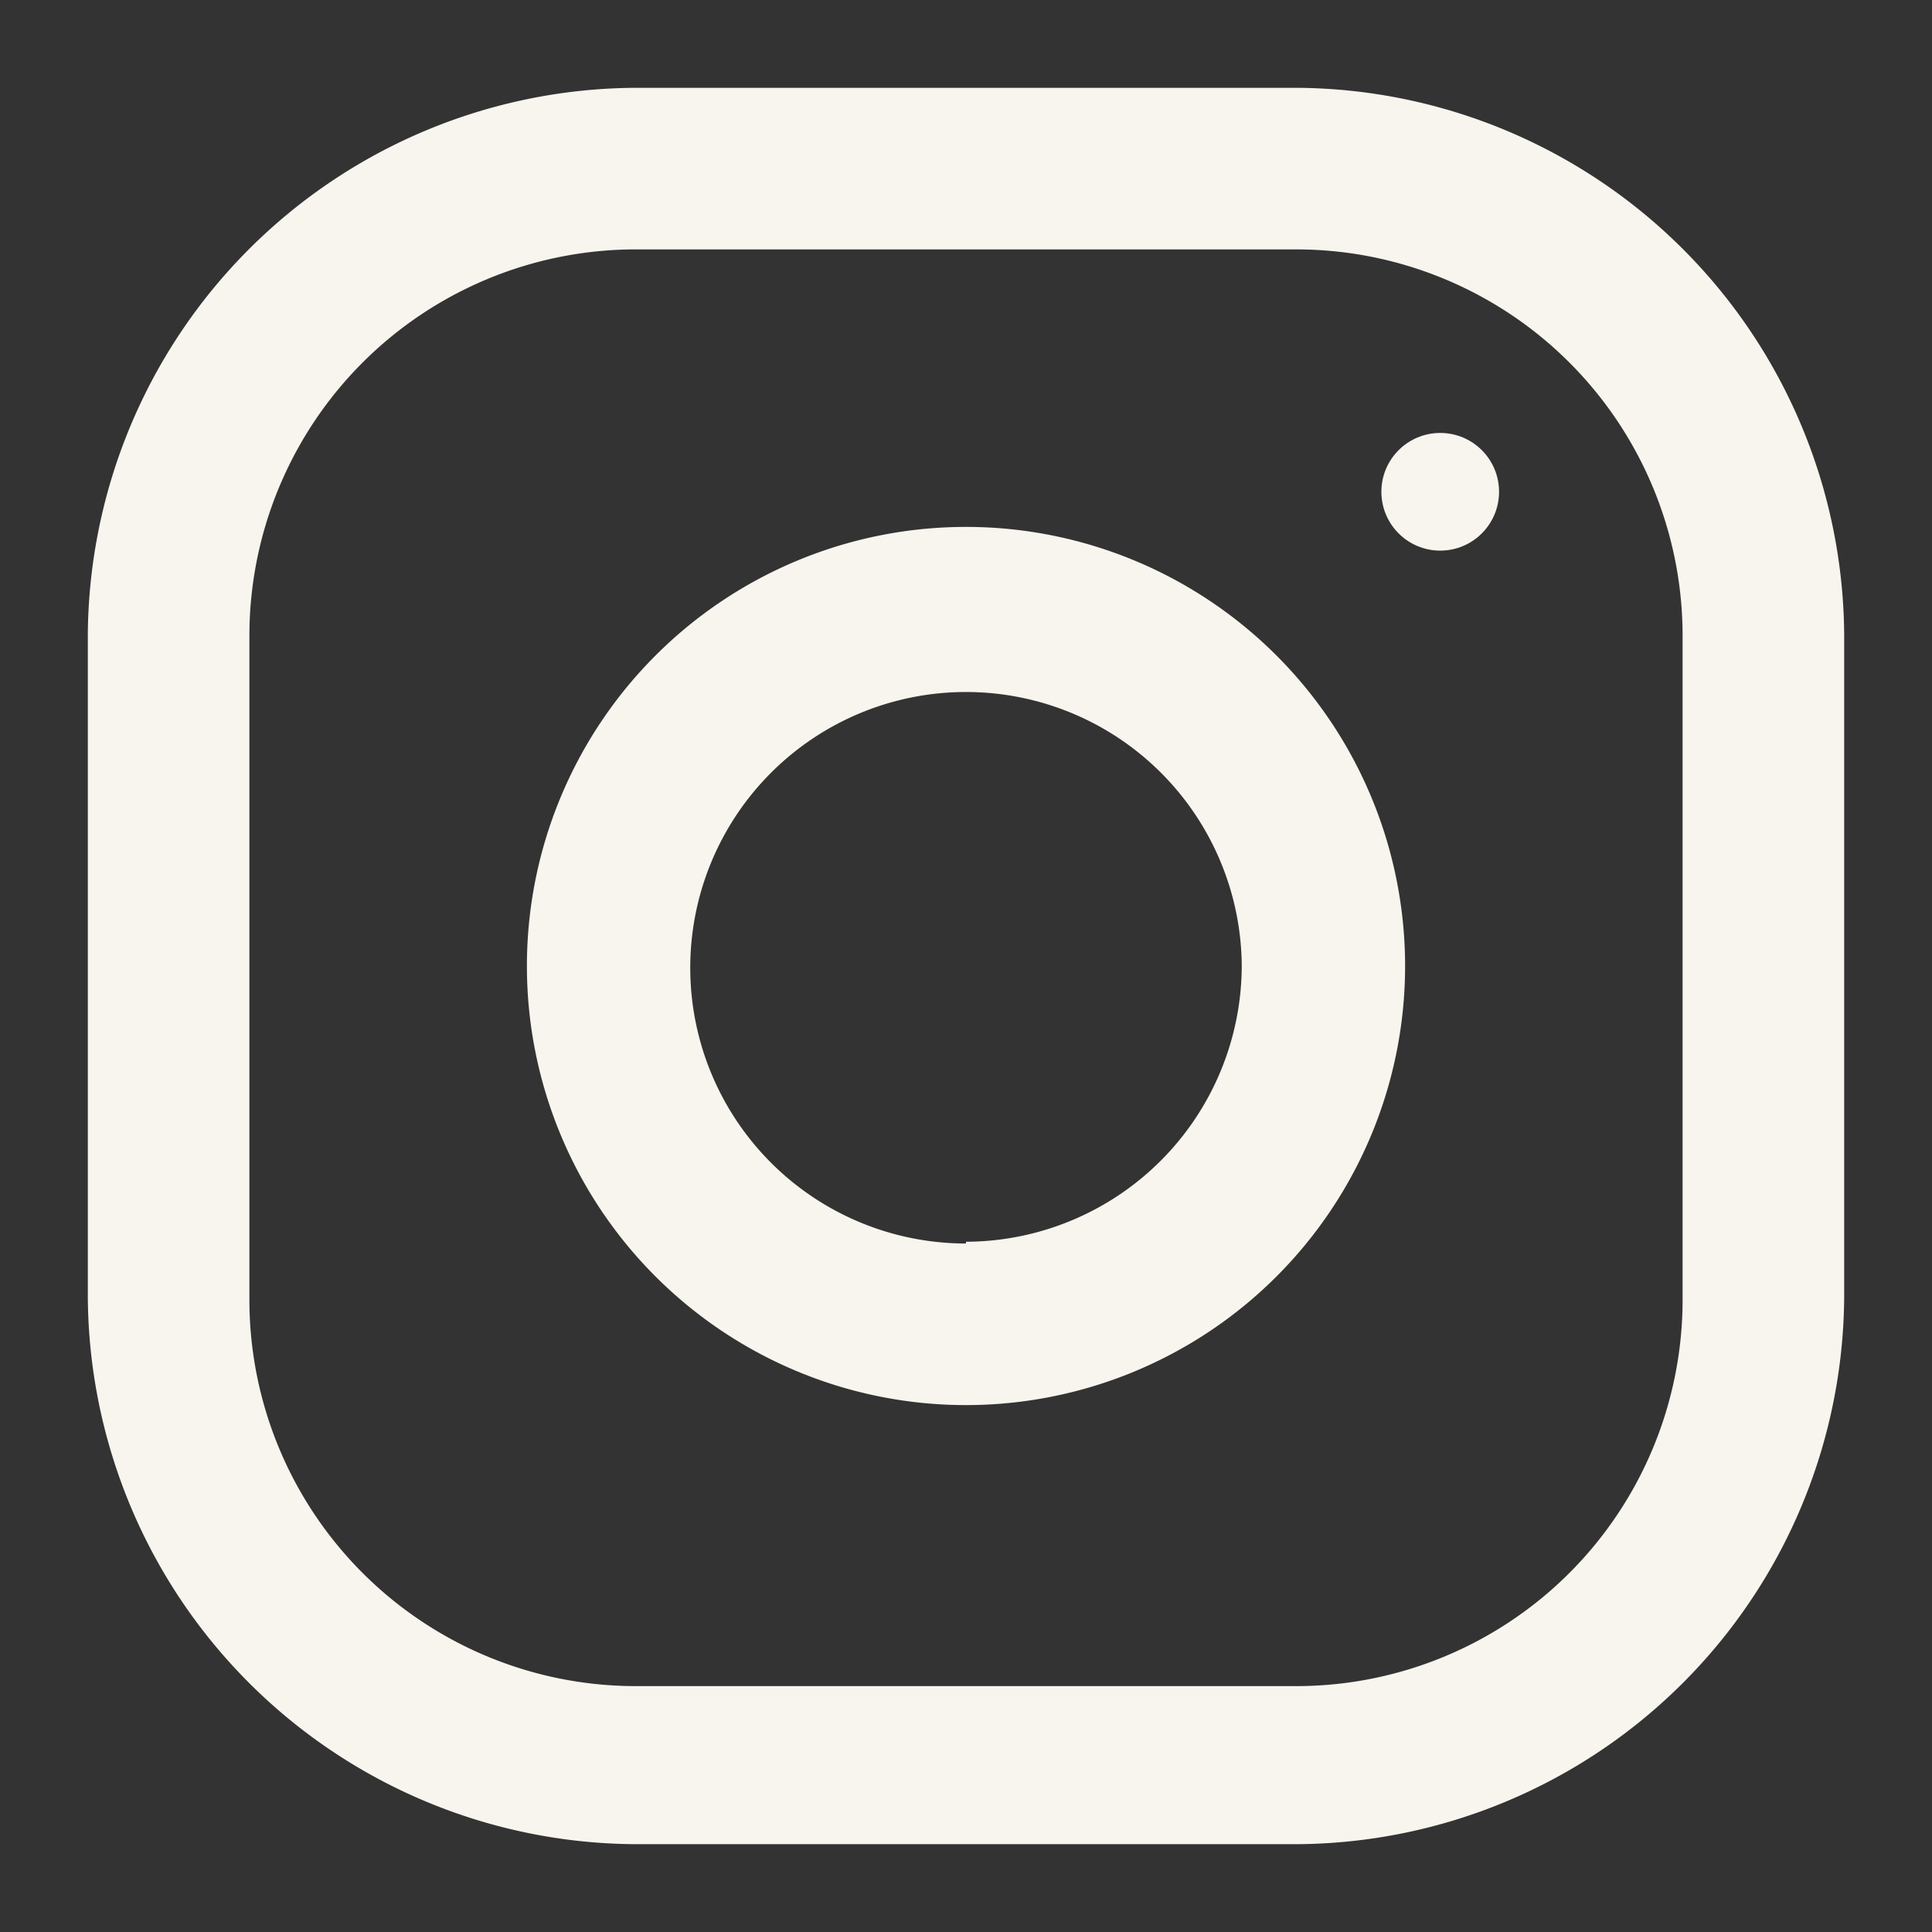 <svg id="Capa_1" data-name="Capa 1" xmlns="http://www.w3.org/2000/svg" viewBox="0 0 22 22"><rect x="0" y="0" width="22" height="22" fill="#333333" stroke="none"/><defs><style>.cls-1{fill:#f8f5ee;}</style></defs><path class="cls-1" d="M14.77,1H7.23A6.27,6.27,0,0,0,1,7.23v7.54A6.27,6.27,0,0,0,7.23,21h7.54A6.27,6.27,0,0,0,21,14.77V7.23A6.27,6.27,0,0,0,14.77,1Zm4.39,13.81a4.4,4.4,0,0,1-4.39,4.39H7.23a4.4,4.4,0,0,1-4.39-4.39V7.23A4.4,4.4,0,0,1,7.23,2.84h7.54a4.4,4.4,0,0,1,4.39,4.39Z"/><path class="cls-1" d="M11,6a5,5,0,1,0,5,5A5,5,0,0,0,11,6Zm0,8.16A3.14,3.14,0,1,1,14.14,11,3.15,3.15,0,0,1,11,14.14Z"/><circle class="cls-1" cx="16.4" cy="5.6" r="0.67"/></svg>